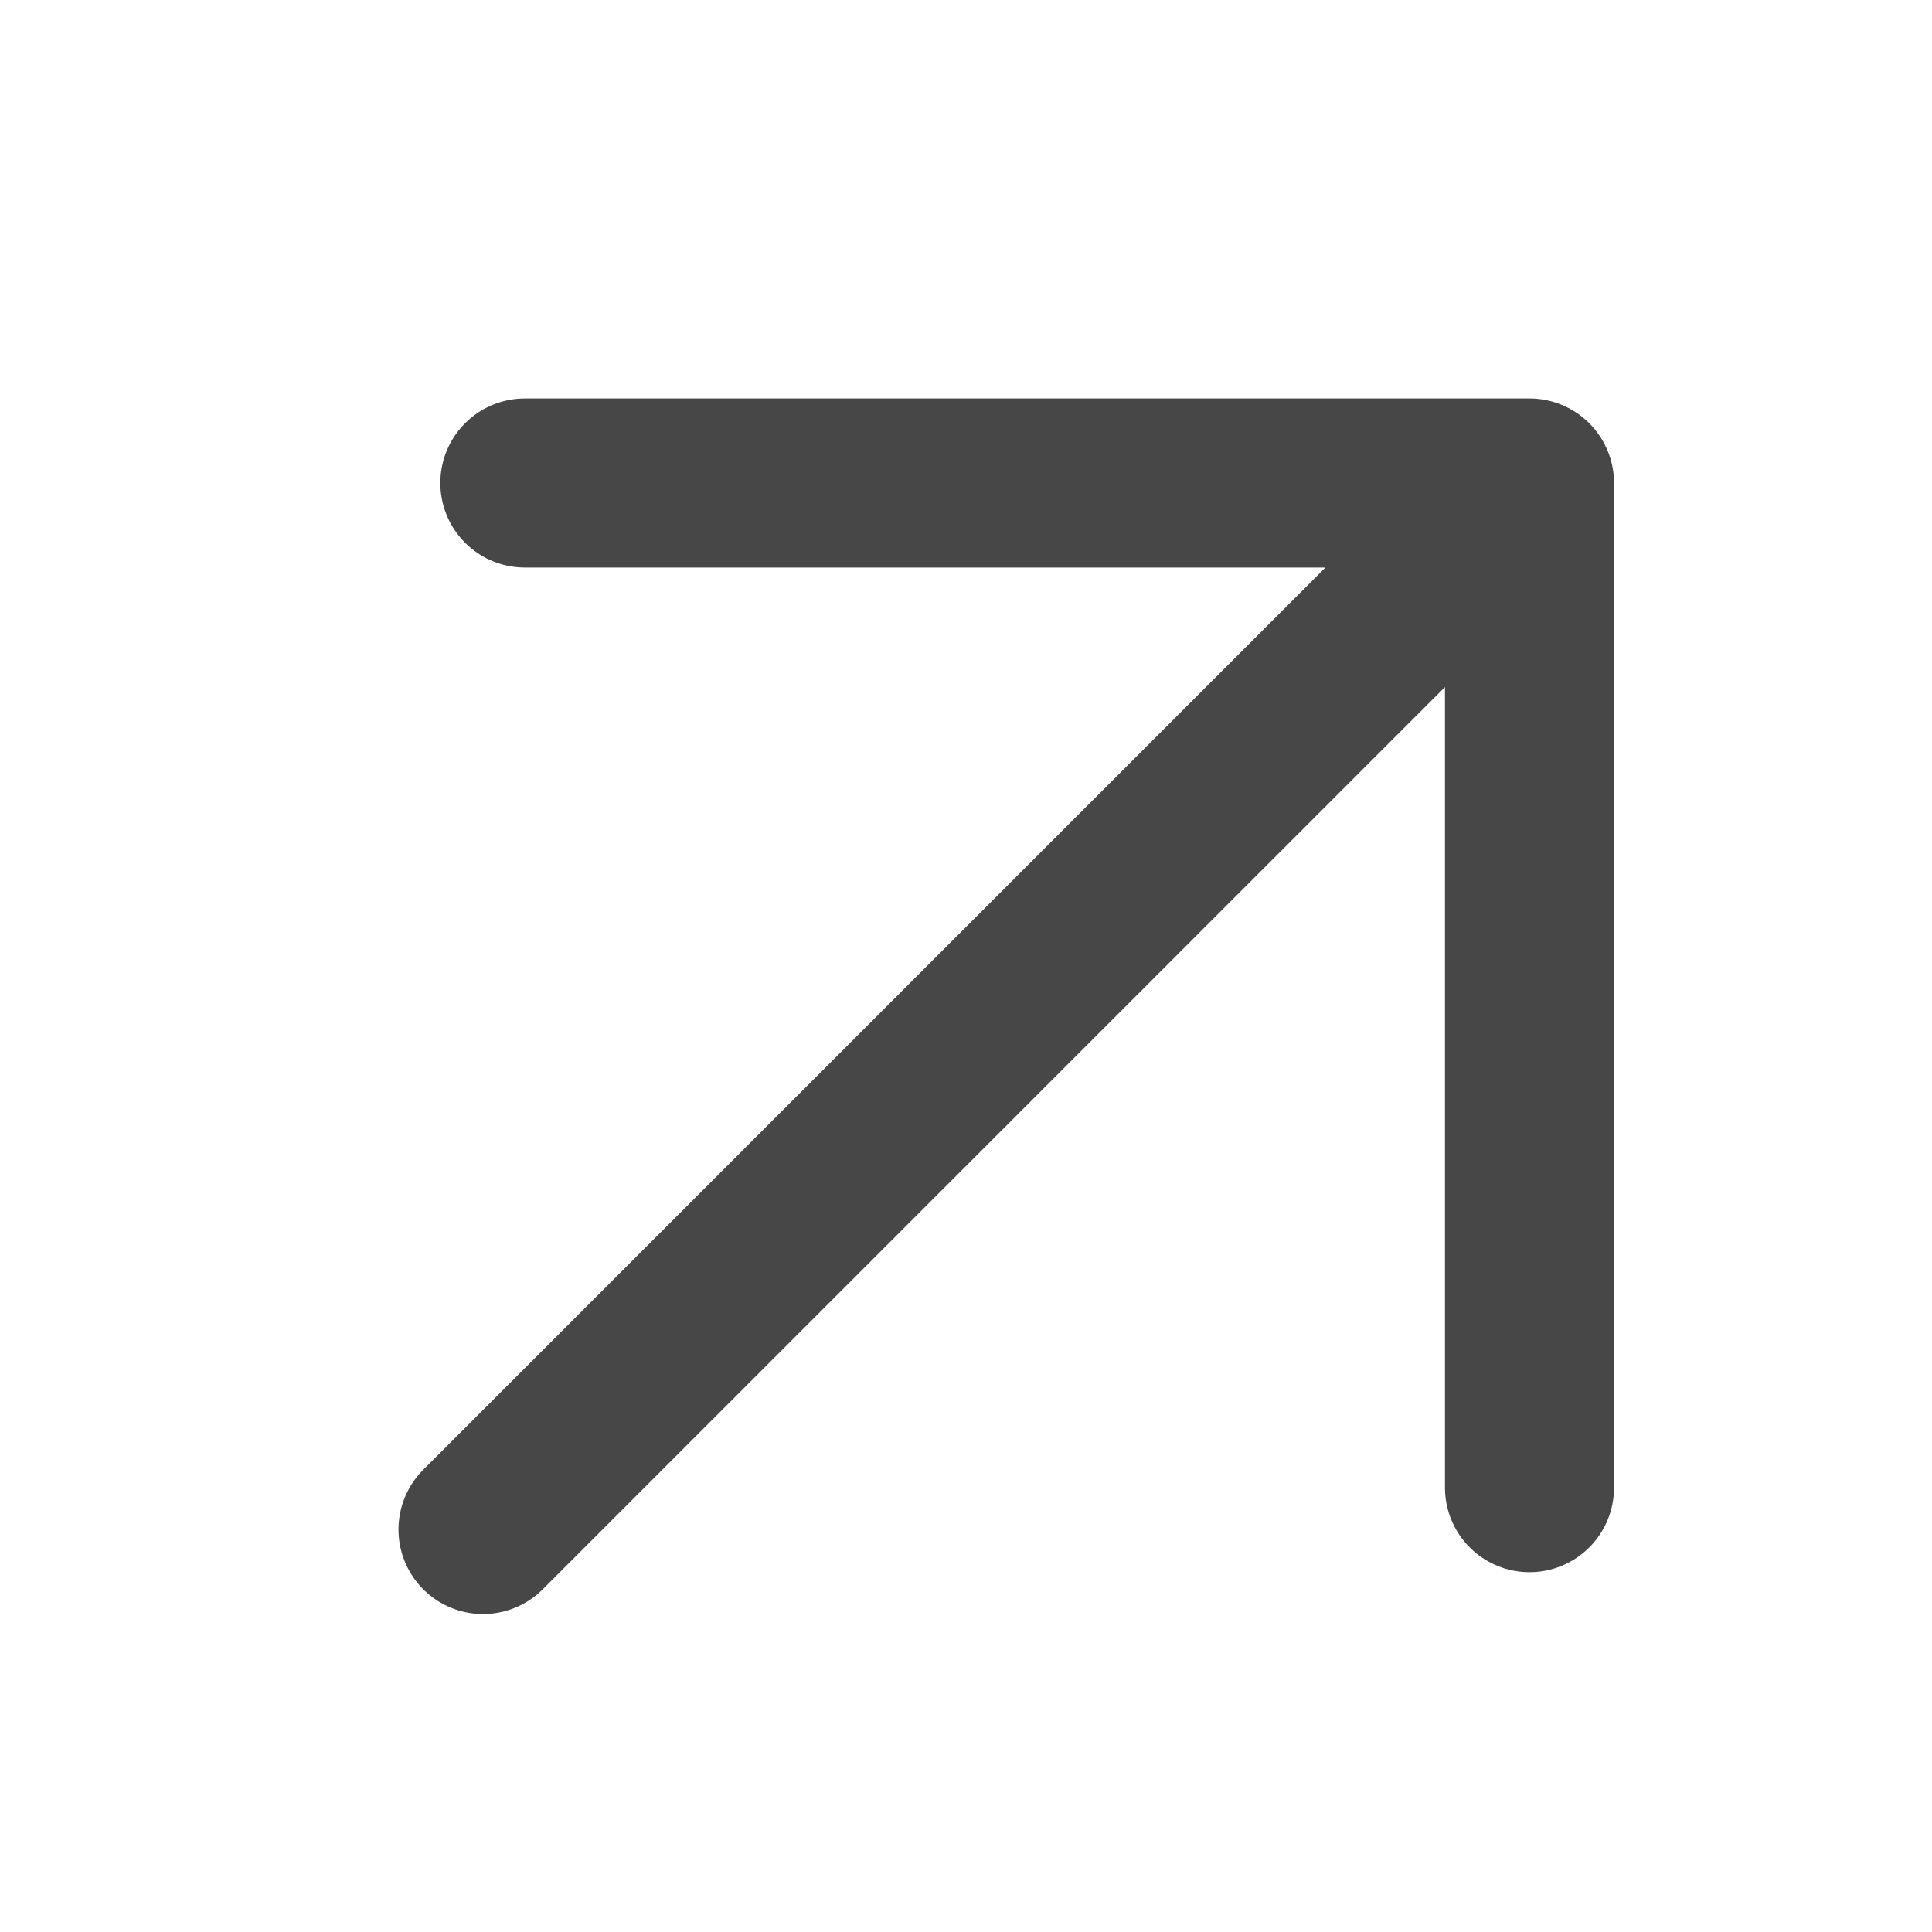 <svg width="80" height="80" viewBox="0 0 80 80" fill="none" xmlns="http://www.w3.org/2000/svg">
<path d="M20 63.333L63.333 20M63.333 20V61.6M63.333 20H21.733" stroke="#474747" stroke-width="7" stroke-linecap="round" stroke-linejoin="round"/>
</svg>
